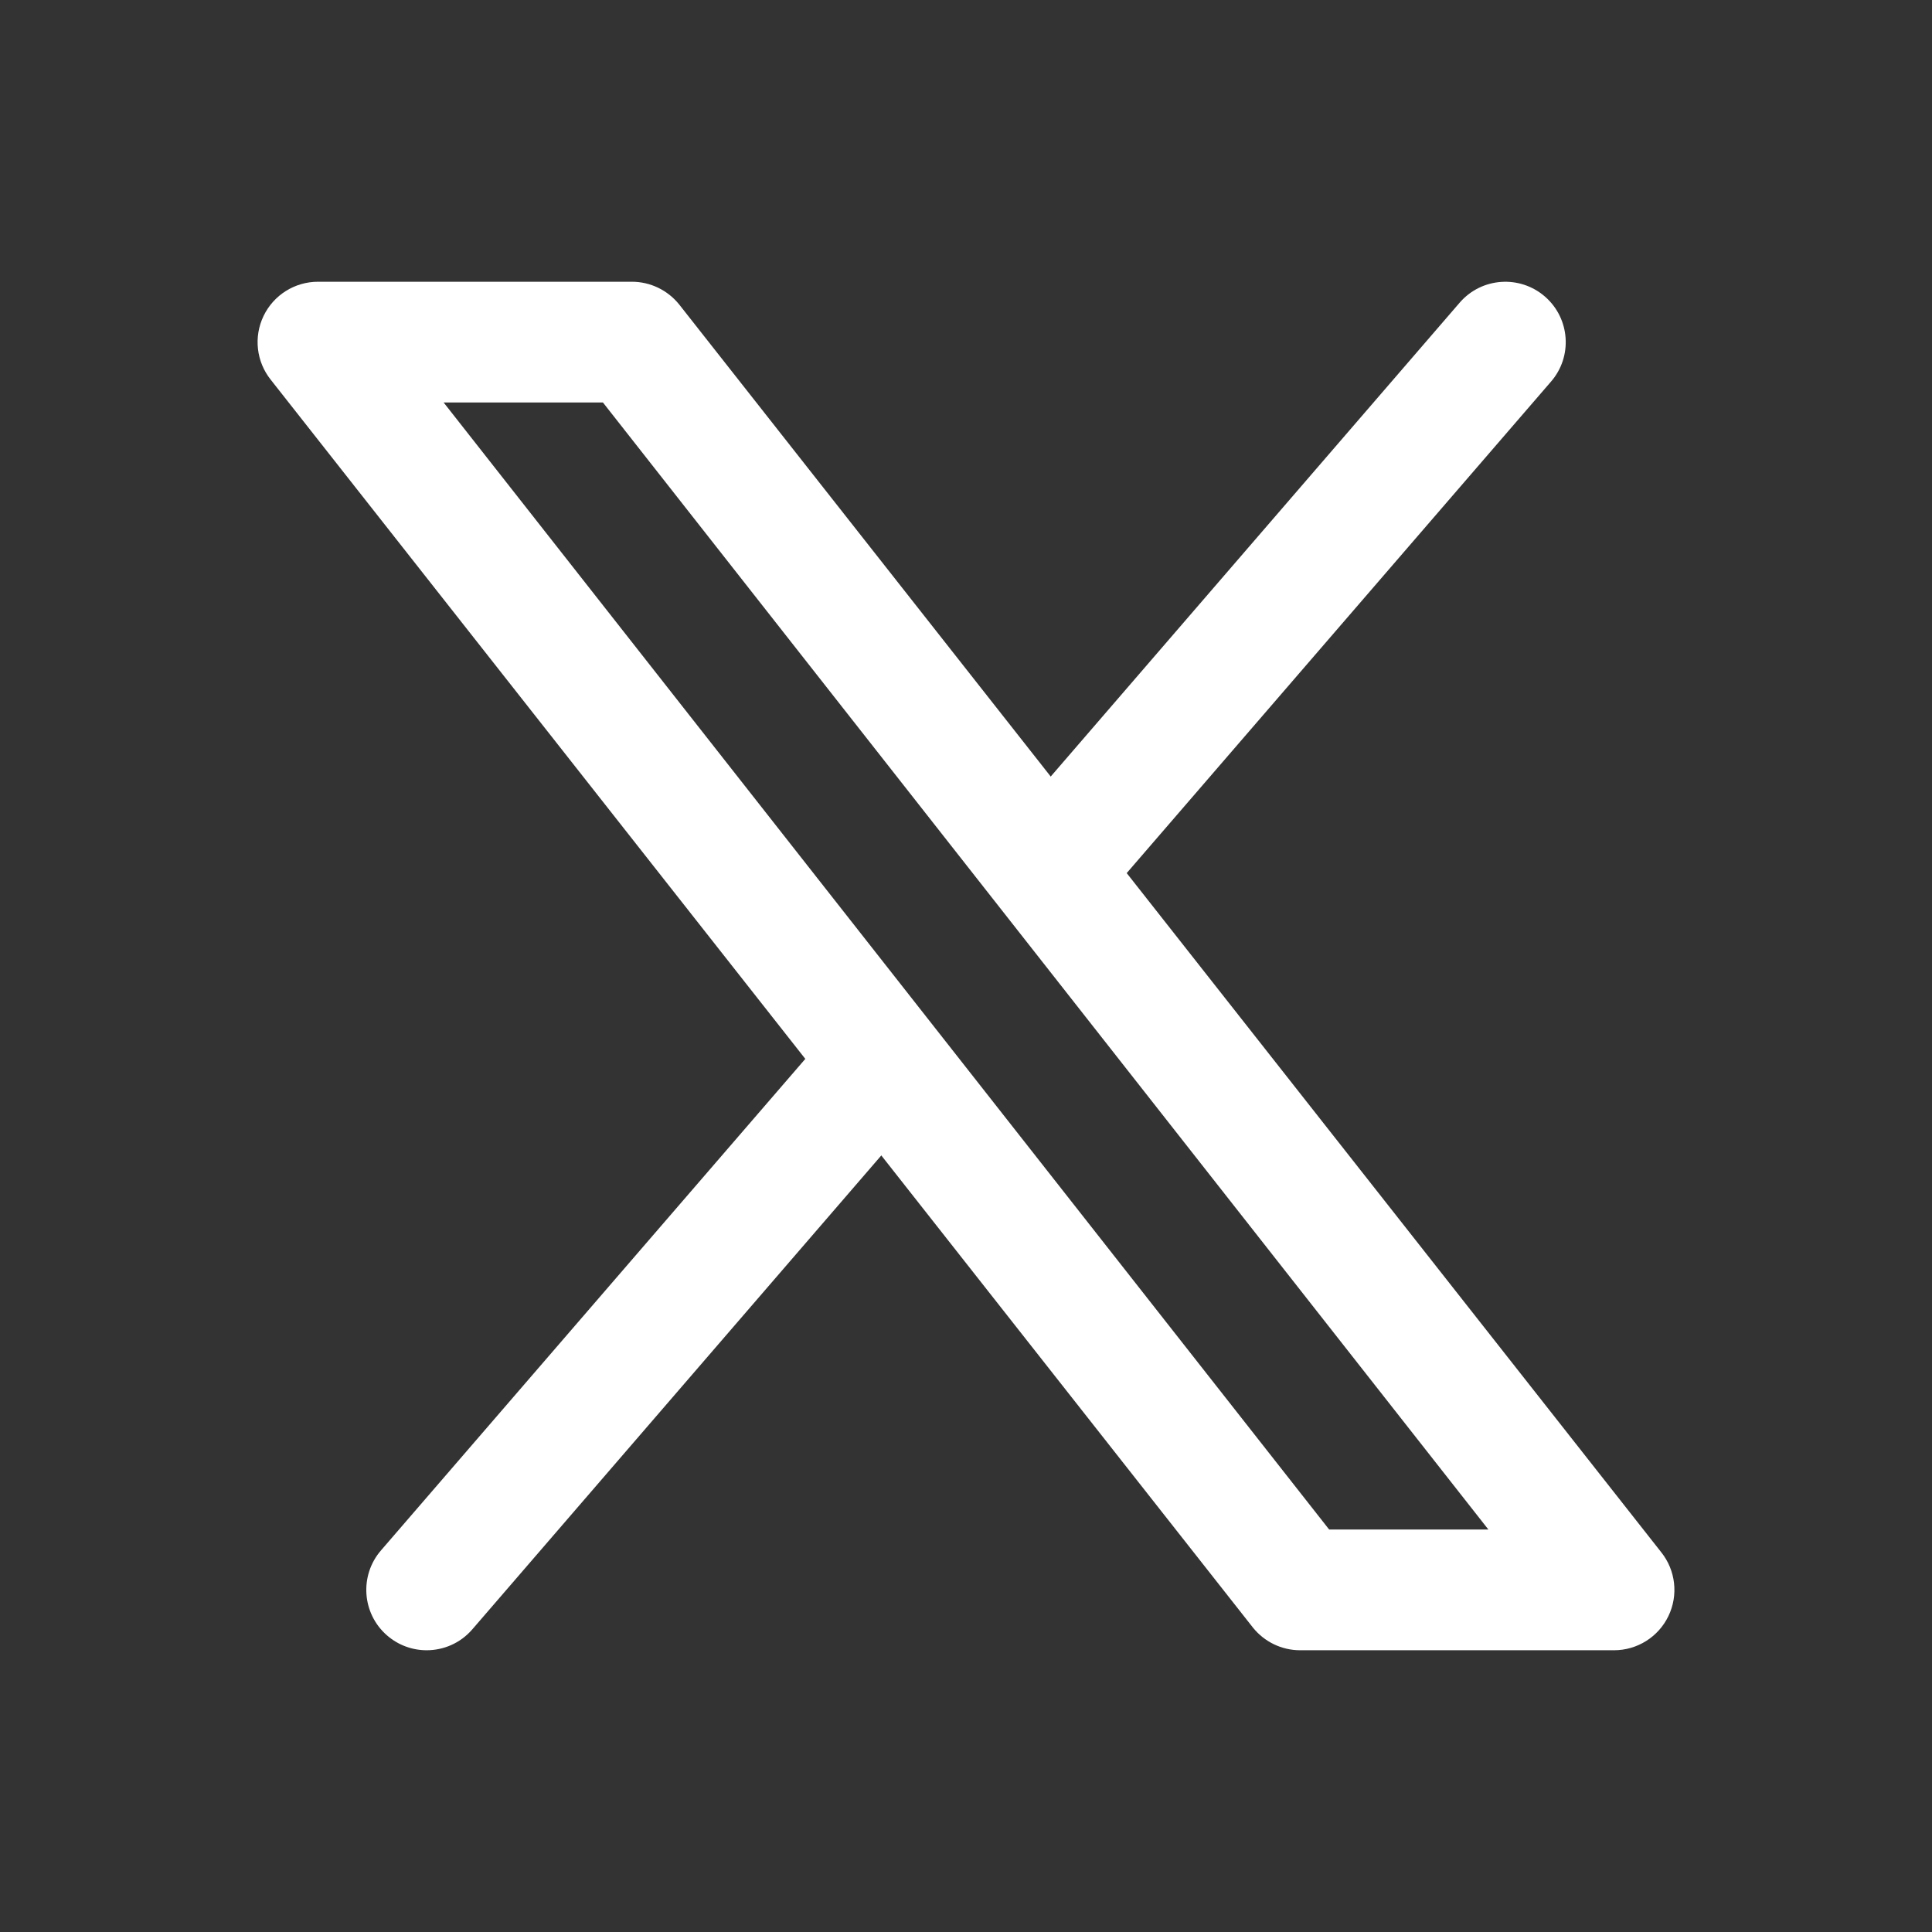 <?xml version="1.0" encoding="UTF-8"?>
<svg xmlns="http://www.w3.org/2000/svg" width="24" height="24" viewBox="0 0 24 24" fill="none">
  <rect x="0" y="0" width="24" height="24" fill="#333333" stroke="none"/>
  <path d="M11.459 13.761L5.865 20.243C5.717 20.413 5.509 20.5 5.3 20.5C5.125 20.5 4.949 20.439 4.807 20.315C4.495 20.043 4.463 19.569 4.735 19.257L10.507 12.571L11.459 13.761ZM13.493 11.429L19.265 4.743C19.538 4.431 19.505 3.957 19.193 3.685C18.881 3.413 18.407 3.445 18.135 3.757L12.541 10.239L13.493 11.429Z" fill="white"></path>
  <path d="M20.05 20.5H16.15C15.922 20.5 15.707 20.396 15.564 20.218L3.364 4.718C3.184 4.493 3.149 4.185 3.274 3.925C3.399 3.665 3.662 3.5 3.95 3.5H7.85C8.078 3.5 8.293 3.604 8.436 3.781L20.636 19.282C20.816 19.507 20.851 19.815 20.726 20.075C20.601 20.335 20.338 20.5 20.05 20.5ZM16.511 19H18.489L7.49 5H5.511L16.511 19Z" fill="white"></path>
</svg>
